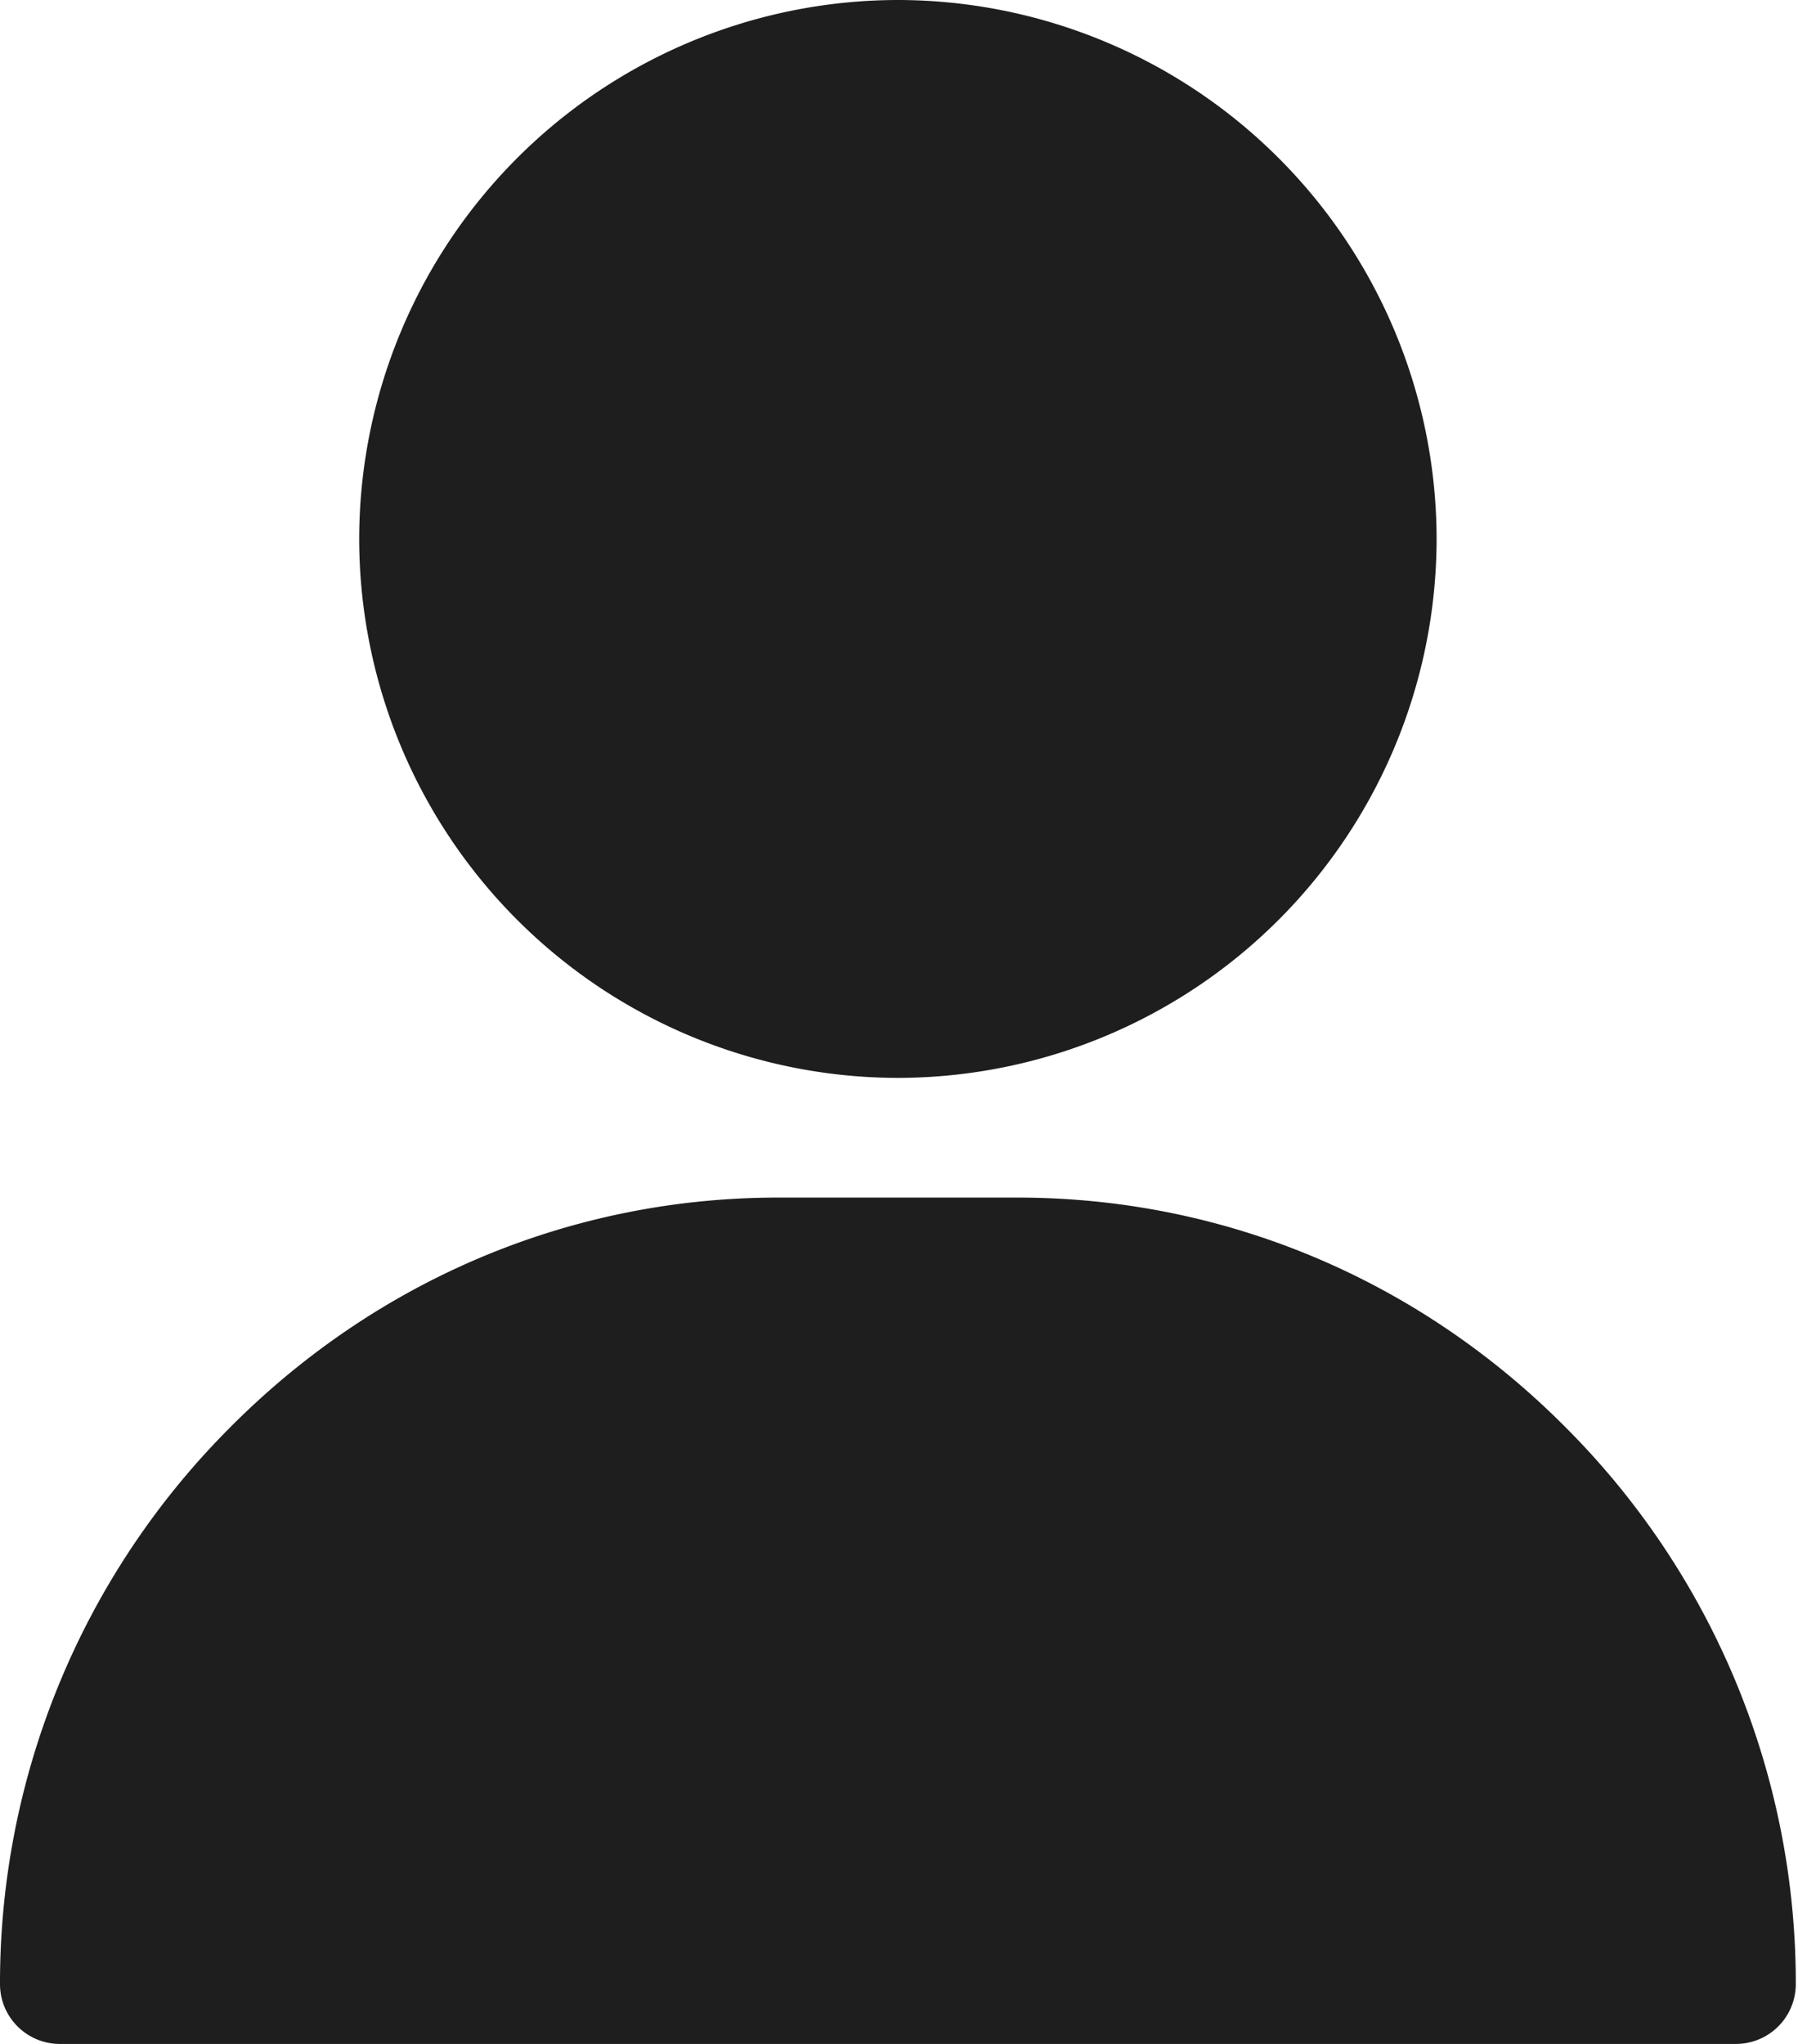 <svg width="22" height="25" xmlns="http://www.w3.org/2000/svg"><path d="M10.986 0a6.6 6.6 0 00-6.591 6.592 6.6 6.6 0 006.591 6.592 6.6 6.6 0 006.592-6.592A6.6 6.6 0 0010.986 0zm8.202 17.49c-1.805-1.832-4.197-2.842-6.737-2.842h-2.93c-2.539 0-4.931 1.01-6.736 2.842A9.607 9.607 0 000 24.268c0 .404.328.732.732.732H21.24a.732.732 0 00.733-.732 9.607 9.607 0 00-2.785-6.778z" fill="#1E1E1E" fill-rule="evenodd"/></svg>